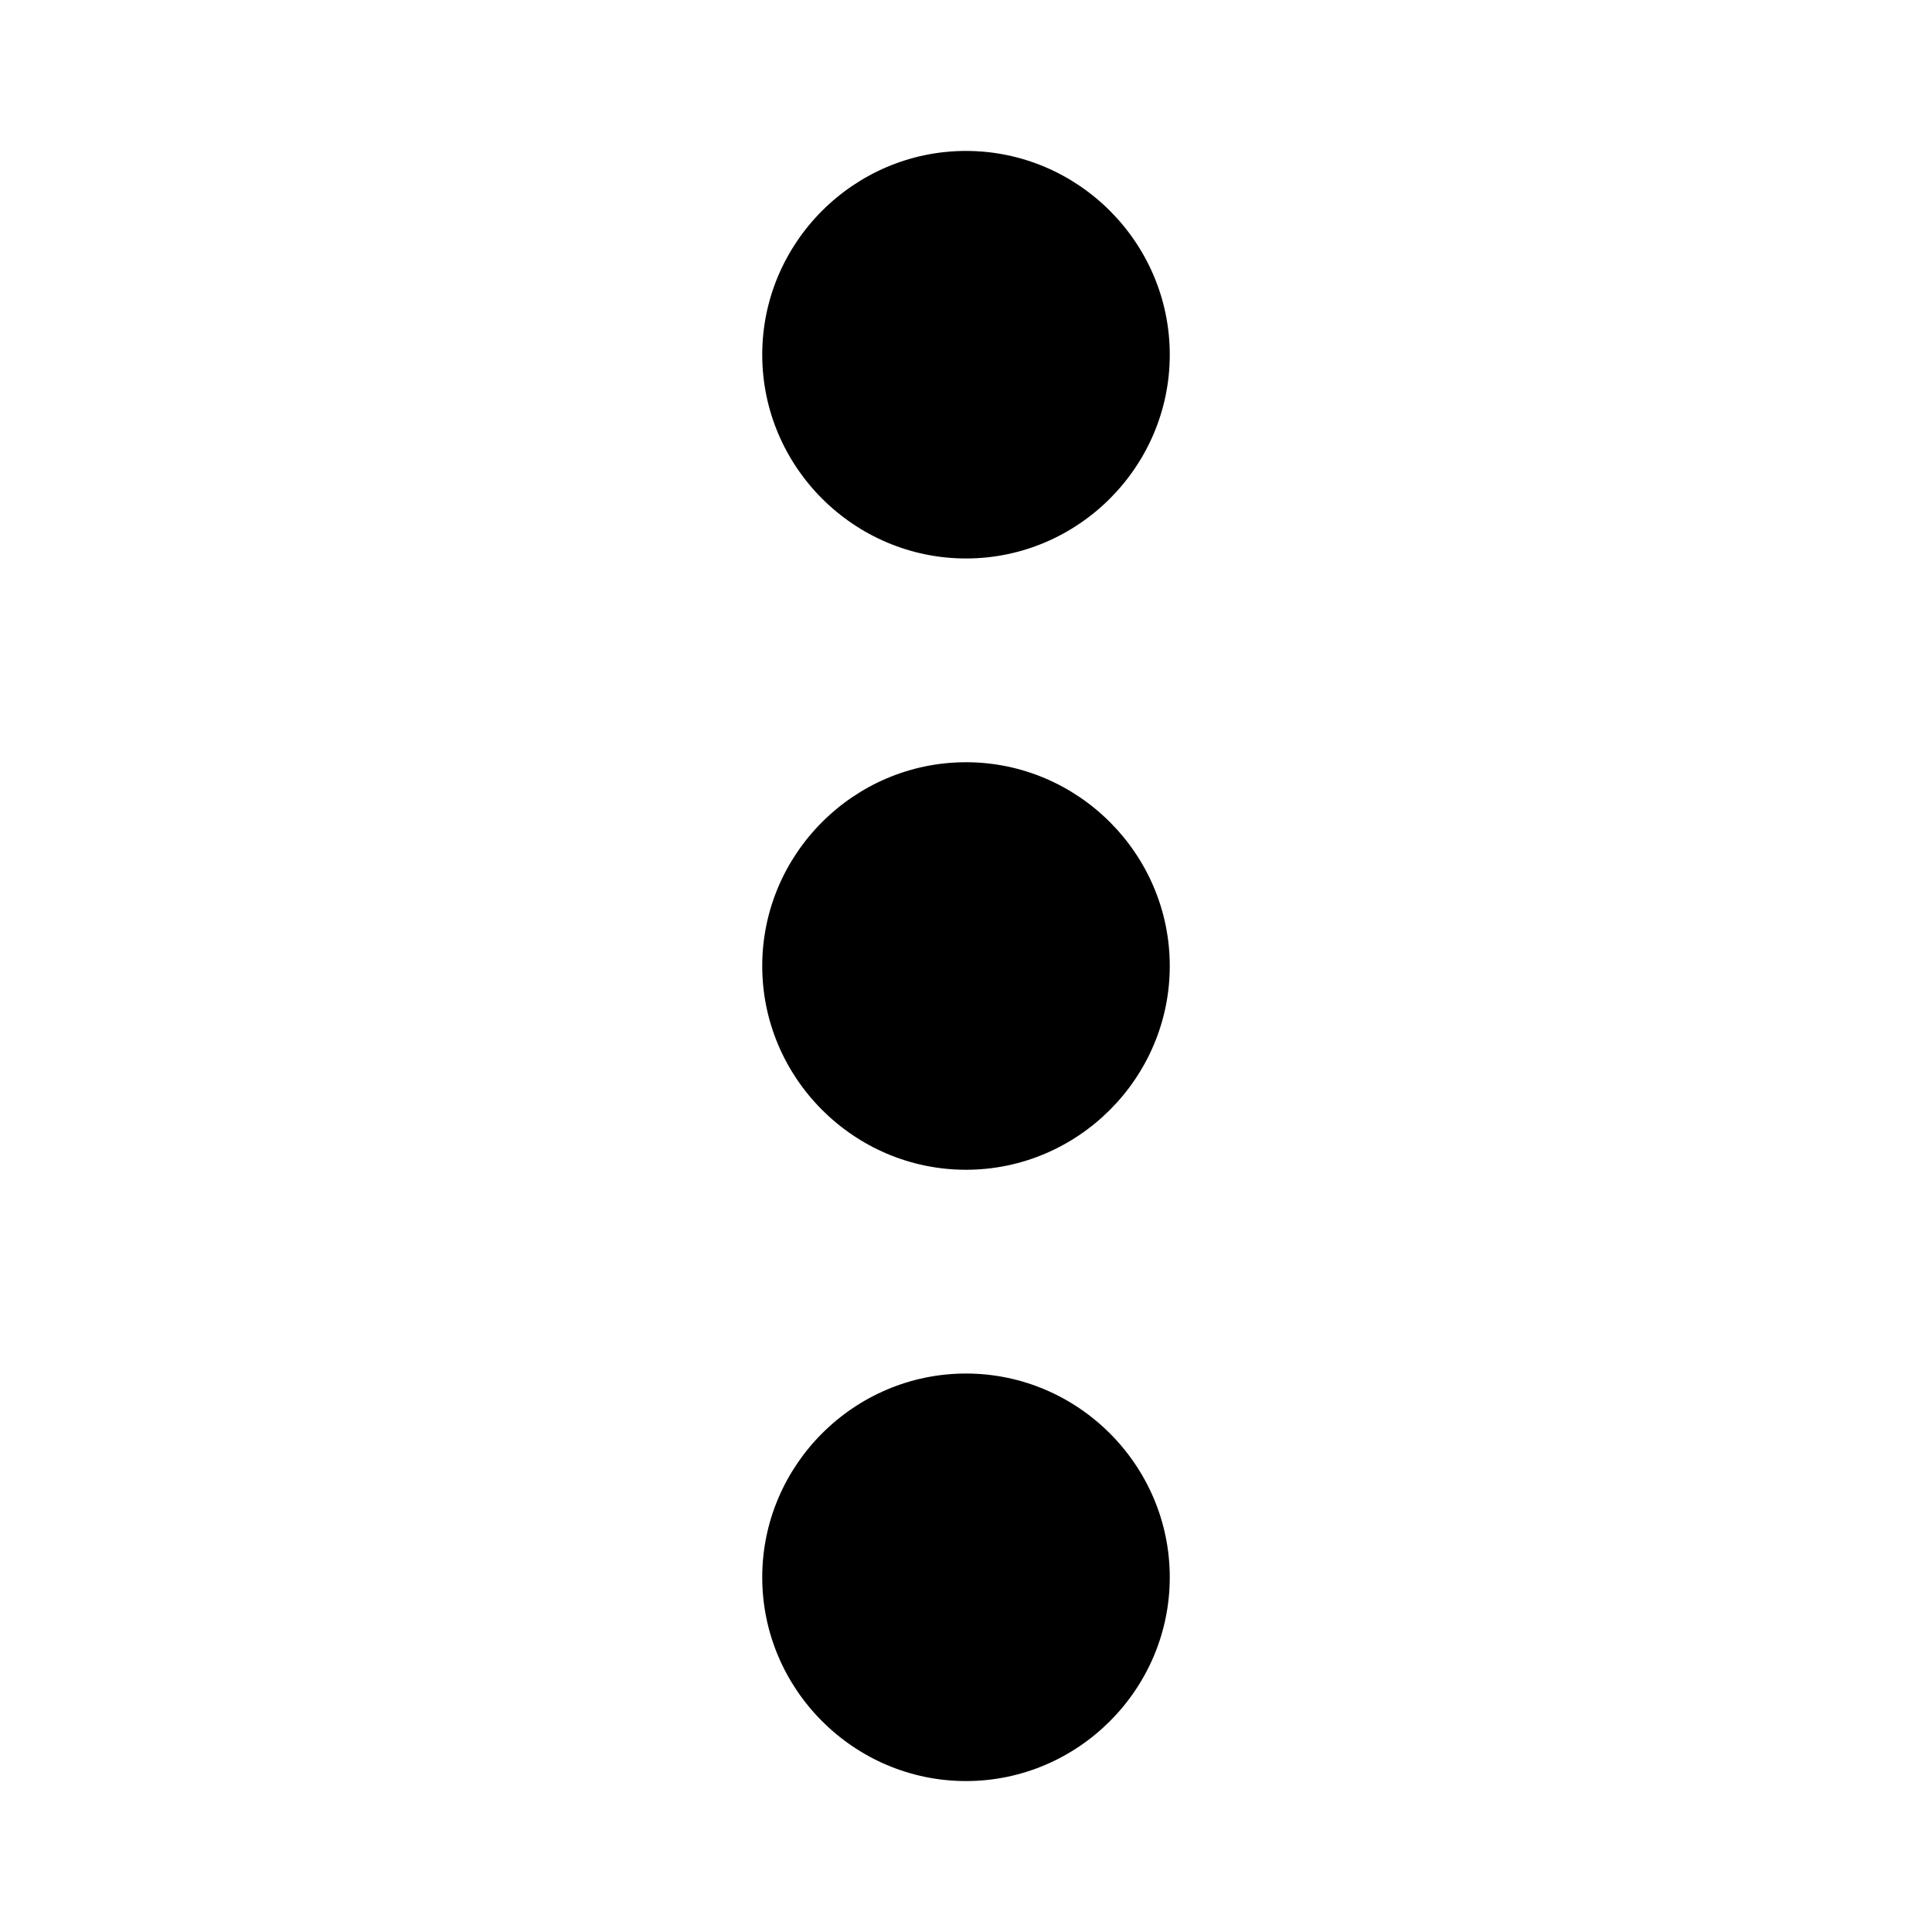 <?xml version="1.0" encoding="utf-8"?>
<!DOCTYPE svg PUBLIC "-//W3C//DTD SVG 1.1//EN" "http://www.w3.org/Graphics/SVG/1.1/DTD/svg11.dtd">
<svg xmlns="http://www.w3.org/2000/svg" xmlns:xlink="http://www.w3.org/1999/xlink" version="1.1" baseProfile="full" width="64" height="64" viewBox="0 0 64.00 64.00" enable-background="new 0 0 64.00 64.00" xml:space="preserve">
	<path fill="#000000" d="M 32,18.5C 35.711,18.5 38.75,15.463 38.75,11.75C 38.75,8.037 35.711,5 32,5C 28.287,5 25.25,8.037 25.25,11.75C 25.25,15.463 28.287,18.5 32,18.5 Z M 32,25.25C 28.287,25.25 25.25,28.287 25.25,32C 25.25,35.711 28.287,38.75 32,38.75C 35.711,38.75 38.75,35.711 38.75,32C 38.75,28.287 35.711,25.25 32,25.25 Z M 32,45.5C 28.287,45.5 25.25,48.539 25.25,52.25C 25.25,55.961 28.287,59 32,59C 35.711,59 38.75,55.961 38.75,52.25C 38.75,48.539 35.711,45.5 32,45.5 Z "/>
</svg>
